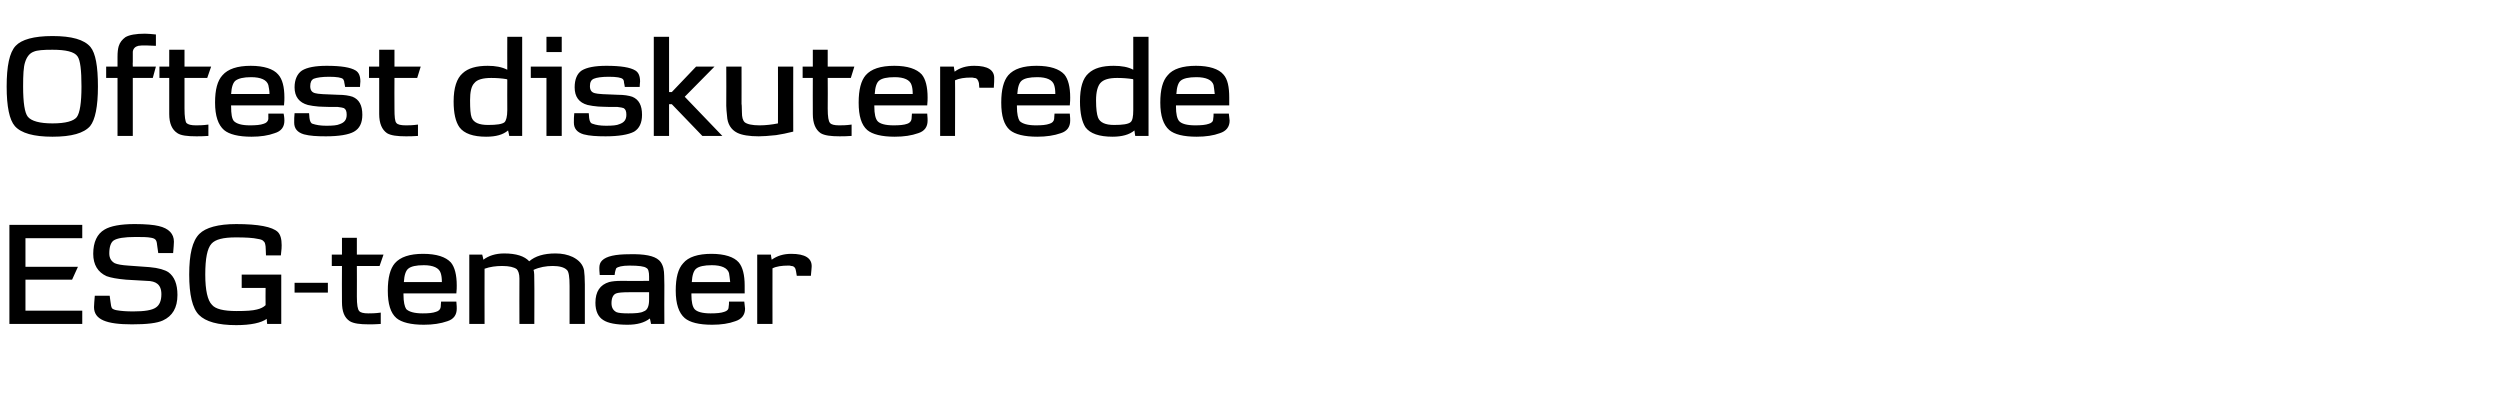 <svg height="101.8" viewBox="0 0 638.2 101.8" width="638.2" xmlns="http://www.w3.org/2000/svg"><path d="m21 82.7h-18.6v-25.3h18.6v3.4h-14.5v7.3h13.4l-1.5 3.3h-11.9v7.9h14.5zm20.6-.9c-1.5.7-4.1 1-7.9 1-3.3 0-5.7-.3-7.3-1s-2.4-1.8-2.4-3.4c0-.6.1-1.6.2-2.9 0-.03 3.8 0 3.8 0s.19 1.49.2 1.5c.1.9.2 1.4.4 1.7.2.2.6.4 1.2.5 1.1.2 2.5.3 4.2.3 2.9 0 4.8-.3 5.8-1 .9-.6 1.4-1.7 1.4-3.4 0-1.3-.4-2.2-1.1-2.7-.5-.4-1.4-.7-2.7-.7 0 0-5.2-.3-5.2-.3-2.3-.2-3.9-.5-5-.9-2.2-1-3.4-2.9-3.4-5.7 0-3 1-5.1 2.9-6.2 1.5-.9 4.1-1.4 7.7-1.4 2.8 0 4.9.2 6.1.5 2.6.6 3.9 2 3.9 4 0 .6-.1 1.6-.2 2.9-.01.01-3.8 0-3.8 0s-.28-2.08-.3-2.1c-.1-1.2-.4-1.6-1.5-1.8-1-.2-2.3-.2-4-.2-2.9 0-4.7.3-5.6.9-.7.5-1.1 1.6-1.1 3.3 0 1.2.5 2 1.4 2.5.7.3 1.8.5 3.4.6 0 0 5.5.4 5.5.4 2.3.2 3.9.7 4.8 1.3 1.5 1.1 2.3 3 2.3 5.8 0 3.3-1.3 5.4-3.7 6.5zm26.2-8.3h-6.1v-3.4h10.1v12.6h-3.6s-.14-1.34-.1-1.3c-1.4 1-4 1.6-7.8 1.6-4.7 0-7.8-.9-9.5-2.6s-2.5-5.2-2.5-10.3c0-5.2.8-8.6 2.6-10.4 1.6-1.6 4.8-2.5 9.4-2.5 5.7 0 9.2.7 10.6 2 .7.7 1 1.8 1 3.4 0 .3 0 1.1-.2 2.6h-3.8c0-1-.1-1.8-.1-2.3-.1-.7-.2-1.1-.5-1.3-.2-.3-.7-.5-1.4-.6-1.3-.3-3.2-.4-5.7-.4-3.2 0-5.2.5-6.2 1.6-1.1 1.2-1.6 3.8-1.6 7.9 0 4 .6 6.6 1.7 7.7.9 1.1 3 1.6 6.3 1.6 2.4 0 4.1-.1 5.2-.4.9-.2 1.7-.6 2.2-1.1-.04-.03 0-4.4 0-4.4zm15.9 1.2h-8.5v-2.5h8.5zm14.2-9.7-1 2.9h-5.8s.03 7.8 0 7.8c0 2.1.2 3.3.6 3.7.3.4 1.1.6 2.3.6.7 0 1.8 0 3.2-.2v2.9c-1.2.1-2.3.1-3.1.1-2.2 0-3.8-.2-4.8-.8-1.4-.9-2-2.5-2-4.9-.05-.03 0-9.2 0-9.2h-2.6v-2.9h2.6v-4.3h3.8v4.3zm18.6 9.9h-13.5s-.01.31 0 .3c0 1.9.3 3.1.7 3.7.7.7 2.1 1.1 4.2 1.1 1.5 0 2.6-.1 3.4-.4.7-.2 1.1-.6 1.2-1.2 0-.5.1-1 .1-1.4h3.9c.1.9.1 1.6.1 1.8 0 1.6-.8 2.7-2.4 3.2-1.7.6-3.7.9-6 .9-3.3 0-5.7-.6-7-1.7-1.5-1.3-2.2-3.6-2.2-7 0-3.3.6-5.6 1.8-7 1.4-1.6 3.8-2.4 7.2-2.4 3.5 0 5.8.8 7.1 2.2 1 1.2 1.5 3.2 1.5 5.9 0 .4 0 1.1-.1 2zm-3.7-2.9c0-1-.1-1.7-.3-2.3-.4-1.3-1.9-2-4.3-2-2 0-3.3.3-4 .9-.6.5-1 1.6-1.1 3.4zm36.5 10.7h-3.9s.01-9.7 0-9.7c0-2.3-.2-3.7-.7-4.1-.7-.7-2-1-3.6-1-1.7 0-3.4.3-4.9 1 .2.5.2 1.6.2 3.2.04-.05 0 10.6 0 10.6h-3.8s-.04-11.56 0-11.6c0-1.2-.3-2-.7-2.4-.7-.5-1.9-.8-3.7-.8-1.6 0-3.1.2-4.5.7-.03-.04 0 14.1 0 14.1h-3.9v-17.7h3.3s.34 1.28.3 1.3c1.3-1 3.1-1.6 5.3-1.6 3.1 0 5.2.7 6.4 2 1.5-1.3 3.7-2 6.7-2 1.7 0 3.1.3 4.4.9 1.6.8 2.6 1.9 2.9 3.4.1.8.2 2 .2 3.6.02.02 0 10.1 0 10.1zm20.3 0h-3.4s-.26-1.37-.3-1.4c-1.4 1.1-3.3 1.6-5.7 1.6-2.9 0-5-.4-6.2-1.2-1.3-.8-2-2.3-2-4.4 0-2.9 1.2-4.6 3.5-5.3.8-.2 1.8-.3 3.1-.3.05.05 7.1 0 7.1 0s-.02-1.09 0-1.1c0-1.2-.2-2-.7-2.2-.5-.4-1.9-.6-4.3-.6-1.9 0-3 .3-3.4.7-.1.2-.2.6-.3 1-.02.05-.1.7-.1.7s-3.84-.01-3.8 0c-.1-.9-.1-1.5-.1-1.8 0-.8.2-1.4.7-1.9 1.1-1.1 3.4-1.6 7-1.6 3.8-.1 6.3.4 7.5 1.5.7.6 1.2 1.7 1.3 3 0 .1.1 1.3.1 3.4-.05.01 0 9.9 0 9.9zm-3.9-8.1s-5.08-.04-5.1 0c-1.7 0-2.8.1-3.3.3-.8.3-1.2 1.2-1.2 2.5 0 1.2.5 1.9 1.3 2.3.5.2 1.5.3 3 .3 1.9 0 3.2-.1 3.9-.5 1-.3 1.4-1.4 1.4-3-.02 0 0-1.9 0-1.9zm24.4.3c-.03 0-13.6 0-13.6 0s.04.31 0 .3c0 1.9.3 3.1.8 3.7.6.7 2 1.1 4.1 1.1 1.5 0 2.7-.1 3.5-.4.7-.2 1.1-.6 1.1-1.2.1-.5.1-1 .1-1.4h3.9c.1.9.2 1.6.2 1.8 0 1.6-.9 2.7-2.5 3.2-1.6.6-3.6.9-5.9.9-3.4 0-5.7-.6-7-1.7-1.5-1.3-2.3-3.6-2.3-7 0-3.3.6-5.6 1.9-7 1.3-1.6 3.8-2.4 7.2-2.4s5.8.8 7 2.2c1 1.2 1.5 3.2 1.5 5.9zm-3.7-2.9c-.1-1-.2-1.7-.3-2.3-.4-1.3-1.9-2-4.4-2-1.9 0-3.3.3-4 .9-.6.5-1 1.6-1.1 3.4zm20.6-1.6c-.01.02-3.6 0-3.6 0s-.17-1.16-.2-1.2c-.1-.8-.5-1.3-1.2-1.3-.2-.1-.5-.1-.8-.1-1.6 0-3 .2-4 .7-.02-.02 0 14.2 0 14.2h-3.9v-17.7s3.5.02 3.5 0c0 .3.1.7.2 1.3 1.4-1 3-1.5 5-1.5 3.5 0 5.3 1.1 5.2 3.3 0 .3-.1 1.1-.2 2.3z"/><path d="m23 32.2c-1.6 1.8-4.7 2.7-9.6 2.7-4.8 0-8-.9-9.6-2.7-1.4-1.6-2.1-5-2.1-10.1 0-5.2.7-8.7 2.3-10.4 1.5-1.6 4.6-2.5 9.4-2.5 4.9 0 8.1.9 9.7 2.8 1.3 1.6 1.9 4.9 1.9 10.1 0 5.1-.7 8.5-2 10.1zm-3.2-17.8c-.8-1.2-3-1.7-6.4-1.7-2.3 0-3.9.1-4.8.5-1.1.4-1.8 1.4-2.2 2.7-.4 1.2-.5 3.2-.5 6.2 0 4.1.4 6.7 1.2 7.7.9 1.1 3 1.7 6.3 1.7 3.4 0 5.4-.6 6.2-1.6.8-1.1 1.2-3.7 1.2-7.8 0-4.2-.3-6.7-1-7.7zm20 2.6-.8 2.9h-5.1v14.8h-3.9v-14.8h-2.9v-2.9h2.9s.02-2.48 0-2.5c0-1.2.1-2 .3-2.7.3-1 .9-1.7 1.7-2.3 1-.6 2.7-.9 5-.9.8 0 1.7.1 2.8.2v2.9c-2-.1-2.9-.1-2.6-.1-.8 0-1.4 0-1.9.1-.8.2-1.3.7-1.4 1.5v2.7c-.05-.02 0 1.1 0 1.1zm14.1 0-1 2.9h-5.8v7.8c0 2.1.2 3.3.5 3.7.4.4 1.2.6 2.4.6.7 0 1.8 0 3.2-.2v2.9c-1.3.1-2.3.1-3.1.1-2.3 0-3.9-.2-4.8-.8-1.4-.9-2.1-2.5-2.1-4.9.02-.03 0-9.2 0-9.2h-2.5v-2.9h2.5v-4.3h3.9v4.3zm18.6 9.9c-.02 0-13.5 0-13.5 0s-.04.31 0 .3c0 1.9.2 3.1.7 3.7.7.7 2 1.1 4.1 1.1 1.5 0 2.7-.1 3.5-.4.7-.2 1.1-.6 1.2-1.2 0-.5 0-1 0-1.4h3.9c.2.9.2 1.6.2 1.8 0 1.6-.8 2.7-2.5 3.2-1.6.6-3.6.9-5.9.9-3.3 0-5.7-.6-7-1.7-1.5-1.3-2.3-3.6-2.3-7 0-3.3.6-5.6 1.9-7 1.4-1.6 3.8-2.4 7.2-2.4s5.8.8 7 2.2c1.1 1.2 1.6 3.2 1.6 5.9 0 .4 0 1.1-.1 2zm-3.7-2.9c0-1-.2-1.7-.3-2.3-.4-1.3-1.9-2-4.4-2-1.9 0-3.2.3-4 .9-.6.5-1 1.6-1.1 3.4zm21.6 9.6c-1.4.8-3.9 1.2-7.2 1.2-2.3 0-4.1-.1-5.6-.5-1.7-.5-2.5-1.5-2.5-3 0-.8 0-1.6.1-2.4-.03-.02 3.7 0 3.7 0s.11 1.23.1 1.2c.1.9.4 1.4.8 1.5.9.3 2 .5 3.5.5 1.6 0 2.8-.1 3.4-.4 1.2-.4 1.8-1.1 1.8-2.4 0-.9-.2-1.4-.7-1.7-.2-.1-.8-.2-1.6-.3-.4 0-1 0-2.1 0-1.3 0-2.2-.1-2.8-.1-1-.1-1.9-.2-2.7-.4-2.2-.6-3.4-2.1-3.4-4.5 0-2 .7-3.5 1.9-4.3 1.3-.8 3.4-1.2 6.3-1.2 3.7 0 6.1.4 7.4 1.2.8.5 1.2 1.4 1.2 2.8-.03.02-.1 1.4-.1 1.4h-3.8s-.16-1.07-.2-1.1c0-.4-.2-.7-.3-.9-.4-.4-1.6-.6-3.6-.6-1.8 0-3.1.2-3.9.5-.6.3-.9.9-.9 1.9s.4 1.6 1.3 1.8c.6.2 2.6.3 5.8.4 1.6 0 2.8.2 3.7.5 1.7.7 2.5 2.2 2.5 4.6 0 2.1-.7 3.5-2.1 4.3zm17-16.6-.9 2.9h-5.8s-.04 7.8 0 7.8c0 2.1.1 3.3.5 3.7.3.4 1.1.6 2.4.6.7 0 1.7 0 3.1-.2v2.9c-1.2.1-2.2.1-3.1.1-2.2 0-3.8-.2-4.8-.8-1.3-.9-2-2.5-2-4.9-.01-.03 0-9.2 0-9.2h-2.6v-2.9h2.6v-4.3h3.9v4.3zm25.9 17.7h-3.3s-.27-1.41-.3-1.4c-1.3 1.1-3.1 1.6-5.6 1.6-3.3 0-5.6-.8-6.8-2.4-1-1.4-1.5-3.6-1.5-6.6 0-3.5.8-5.9 2.3-7.2 1.4-1.3 3.5-1.9 6.4-1.9 2 0 3.6.3 5 1-.03.02 0-8.4 0-8.4h3.8zm-3.8-14.4s-.11-.05-.2-.1c-1.2-.2-2.5-.3-3.9-.3-2.1 0-3.6.4-4.3 1.3-.8.8-1.1 2.3-1.1 4.4 0 2.2.1 3.6.4 4.4.5 1.3 1.9 1.9 4.2 1.9 2.2 0 3.6-.2 4.2-.7.4-.4.7-1.4.7-3.1-.03-.02 0-7.8 0-7.8zm13.9-7h-3.9v-3.9h3.9zm0 21.4h-3.9v-14.8h-4v-2.9h7.9zm18.5-1.1c-1.5.8-4 1.2-7.3 1.2-2.2 0-4.1-.1-5.6-.5-1.7-.5-2.5-1.5-2.5-3 0-.8 0-1.6.1-2.4-.02-.02 3.7 0 3.7 0s.12 1.23.1 1.2c.1.9.4 1.4.9 1.5.8.3 1.9.5 3.4.5 1.6 0 2.8-.1 3.4-.4 1.2-.4 1.8-1.1 1.8-2.4 0-.9-.2-1.4-.7-1.7-.2-.1-.8-.2-1.6-.3-.3 0-1 0-2.1 0-1.3 0-2.2-.1-2.8-.1-1-.1-1.9-.2-2.7-.4-2.2-.6-3.3-2.1-3.3-4.5 0-2 .6-3.5 1.8-4.3 1.3-.8 3.4-1.2 6.3-1.2 3.7 0 6.1.4 7.4 1.2.8.5 1.2 1.4 1.2 2.8-.03.02-.1 1.4-.1 1.4h-3.8s-.15-1.07-.2-1.1c0-.4-.1-.7-.3-.9-.4-.4-1.6-.6-3.6-.6-1.8 0-3.1.2-3.8.5s-1 .9-1 1.9.4 1.6 1.3 1.8c.6.2 2.6.3 5.8.4 1.6 0 2.8.2 3.7.5 1.7.7 2.5 2.2 2.5 4.6 0 2.1-.7 3.5-2 4.3zm22.5 1.1h-5.1l-7.8-8.1h-.7v8.1h-3.9v-25.3h3.9v14.1h.7l6.2-6.5h4.7l-7.6 7.7zm18.1-1.1c-1.6.4-3 .7-4.4.9-1.9.2-3.4.3-4.4.3-2.4 0-4.3-.3-5.5-.9-1.6-.8-2.5-2.3-2.6-4.3-.1-1-.2-1.9-.2-2.6.04.02 0-10 0-10h3.9s.02 9.64 0 9.6c0-.2.1.5.1 2.1 0 1.2.2 2 .7 2.5.6.5 1.9.8 3.8.8 1.6 0 3.2-.2 4.7-.5.03 0 0-14.5 0-14.5h3.9s-.03 16.63 0 16.6zm15.6-16.6-.9 2.9h-5.9s.05 7.8 0 7.8c0 2.1.2 3.3.6 3.7.3.4 1.1.6 2.3.6.8 0 1.8 0 3.2-.2v2.9c-1.2.1-2.3.1-3.1.1-2.2 0-3.8-.2-4.8-.8-1.3-.9-2-2.5-2-4.9-.03-.03 0-9.2 0-9.2h-2.6v-2.9h2.6v-4.3h3.8v4.3zm18.6 9.9h-13.5s0 .31 0 .3c0 1.9.3 3.1.8 3.7.6.7 2 1.1 4.1 1.1 1.5 0 2.7-.1 3.5-.4.6-.2 1-.6 1.1-1.2 0-.5.1-1 .1-1.4h3.9c.1.9.1 1.6.1 1.8 0 1.6-.8 2.7-2.4 3.2-1.7.6-3.6.9-6 .9-3.3 0-5.7-.6-7-1.7-1.5-1.3-2.2-3.6-2.2-7 0-3.3.6-5.6 1.8-7 1.4-1.6 3.8-2.4 7.3-2.4 3.4 0 5.7.8 7 2.2 1 1.2 1.5 3.2 1.5 5.9 0 .4 0 1.1-.1 2zm-3.7-2.9c0-1-.1-1.7-.3-2.3-.4-1.3-1.9-2-4.3-2-2 0-3.3.3-4 .9-.6.5-1 1.6-1.1 3.4zm20.7-1.6c-.05.02-3.7 0-3.7 0s-.11-1.16-.1-1.2c-.2-.8-.5-1.3-1.2-1.3-.3-.1-.5-.1-.8-.1-1.7 0-3 .2-4.1.7.05-.02 0 14.2 0 14.2h-3.8v-17.7s3.47.02 3.5 0c0 .3.1.7.2 1.3 1.3-1 3-1.5 5-1.5 3.5 0 5.2 1.1 5.1 3.3 0 .3 0 1.1-.1 2.3zm19.4 4.5h-13.5s-.02.31 0 .3c0 1.9.3 3.1.7 3.7.7.7 2.1 1.1 4.1 1.1 1.6 0 2.7-.1 3.5-.4.7-.2 1.1-.6 1.2-1.2 0-.5.1-1 .1-1.4h3.9c.1.9.1 1.6.1 1.8 0 1.6-.8 2.7-2.4 3.2-1.7.6-3.7.9-6 .9-3.3 0-5.7-.6-7-1.7-1.5-1.3-2.2-3.6-2.2-7 0-3.3.6-5.6 1.8-7 1.4-1.6 3.8-2.4 7.2-2.4 3.5 0 5.8.8 7.1 2.2 1 1.2 1.5 3.2 1.5 5.9 0 .4 0 1.1-.1 2zm-3.7-2.9c0-1-.1-1.7-.3-2.3-.4-1.3-1.9-2-4.3-2-2 0-3.3.3-4 .9-.6.5-1 1.6-1.1 3.4zm23.8 10.7h-3.4s-.23-1.41-.2-1.4c-1.3 1.1-3.2 1.6-5.6 1.6-3.4 0-5.7-.8-6.9-2.4-.9-1.4-1.4-3.6-1.4-6.6 0-3.5.7-5.9 2.2-7.2 1.4-1.3 3.5-1.9 6.4-1.9 2 0 3.7.3 5 1 .01.02 0-8.4 0-8.4h3.9zm-3.9-14.4s-.07-.05-.1-.1c-1.3-.2-2.6-.3-4-.3-2.1 0-3.5.4-4.3 1.3-.7.8-1.1 2.3-1.1 4.4 0 2.2.2 3.6.5 4.4.5 1.3 1.9 1.9 4.1 1.9s3.6-.2 4.2-.7c.5-.4.7-1.4.7-3.1.01-.02 0-7.8 0-7.8zm24.5 6.6c-.03 0-13.6 0-13.6 0s.04.31 0 .3c0 1.9.3 3.1.8 3.7.6.7 2 1.1 4.1 1.1 1.5 0 2.7-.1 3.5-.4.7-.2 1.1-.6 1.1-1.2.1-.5.1-1 .1-1.4h3.9c.1.9.2 1.6.2 1.8 0 1.6-.9 2.7-2.5 3.2-1.6.6-3.6.9-5.9.9-3.4 0-5.7-.6-7-1.7-1.5-1.3-2.3-3.6-2.3-7 0-3.3.6-5.6 1.9-7 1.3-1.6 3.8-2.4 7.2-2.4s5.8.8 7 2.2c1.1 1.2 1.5 3.2 1.5 5.9zm-3.7-2.9c-.1-1-.2-1.7-.3-2.3-.4-1.3-1.9-2-4.4-2-1.9 0-3.3.3-4 .9-.6.5-1 1.6-1.1 3.4z"/></svg>